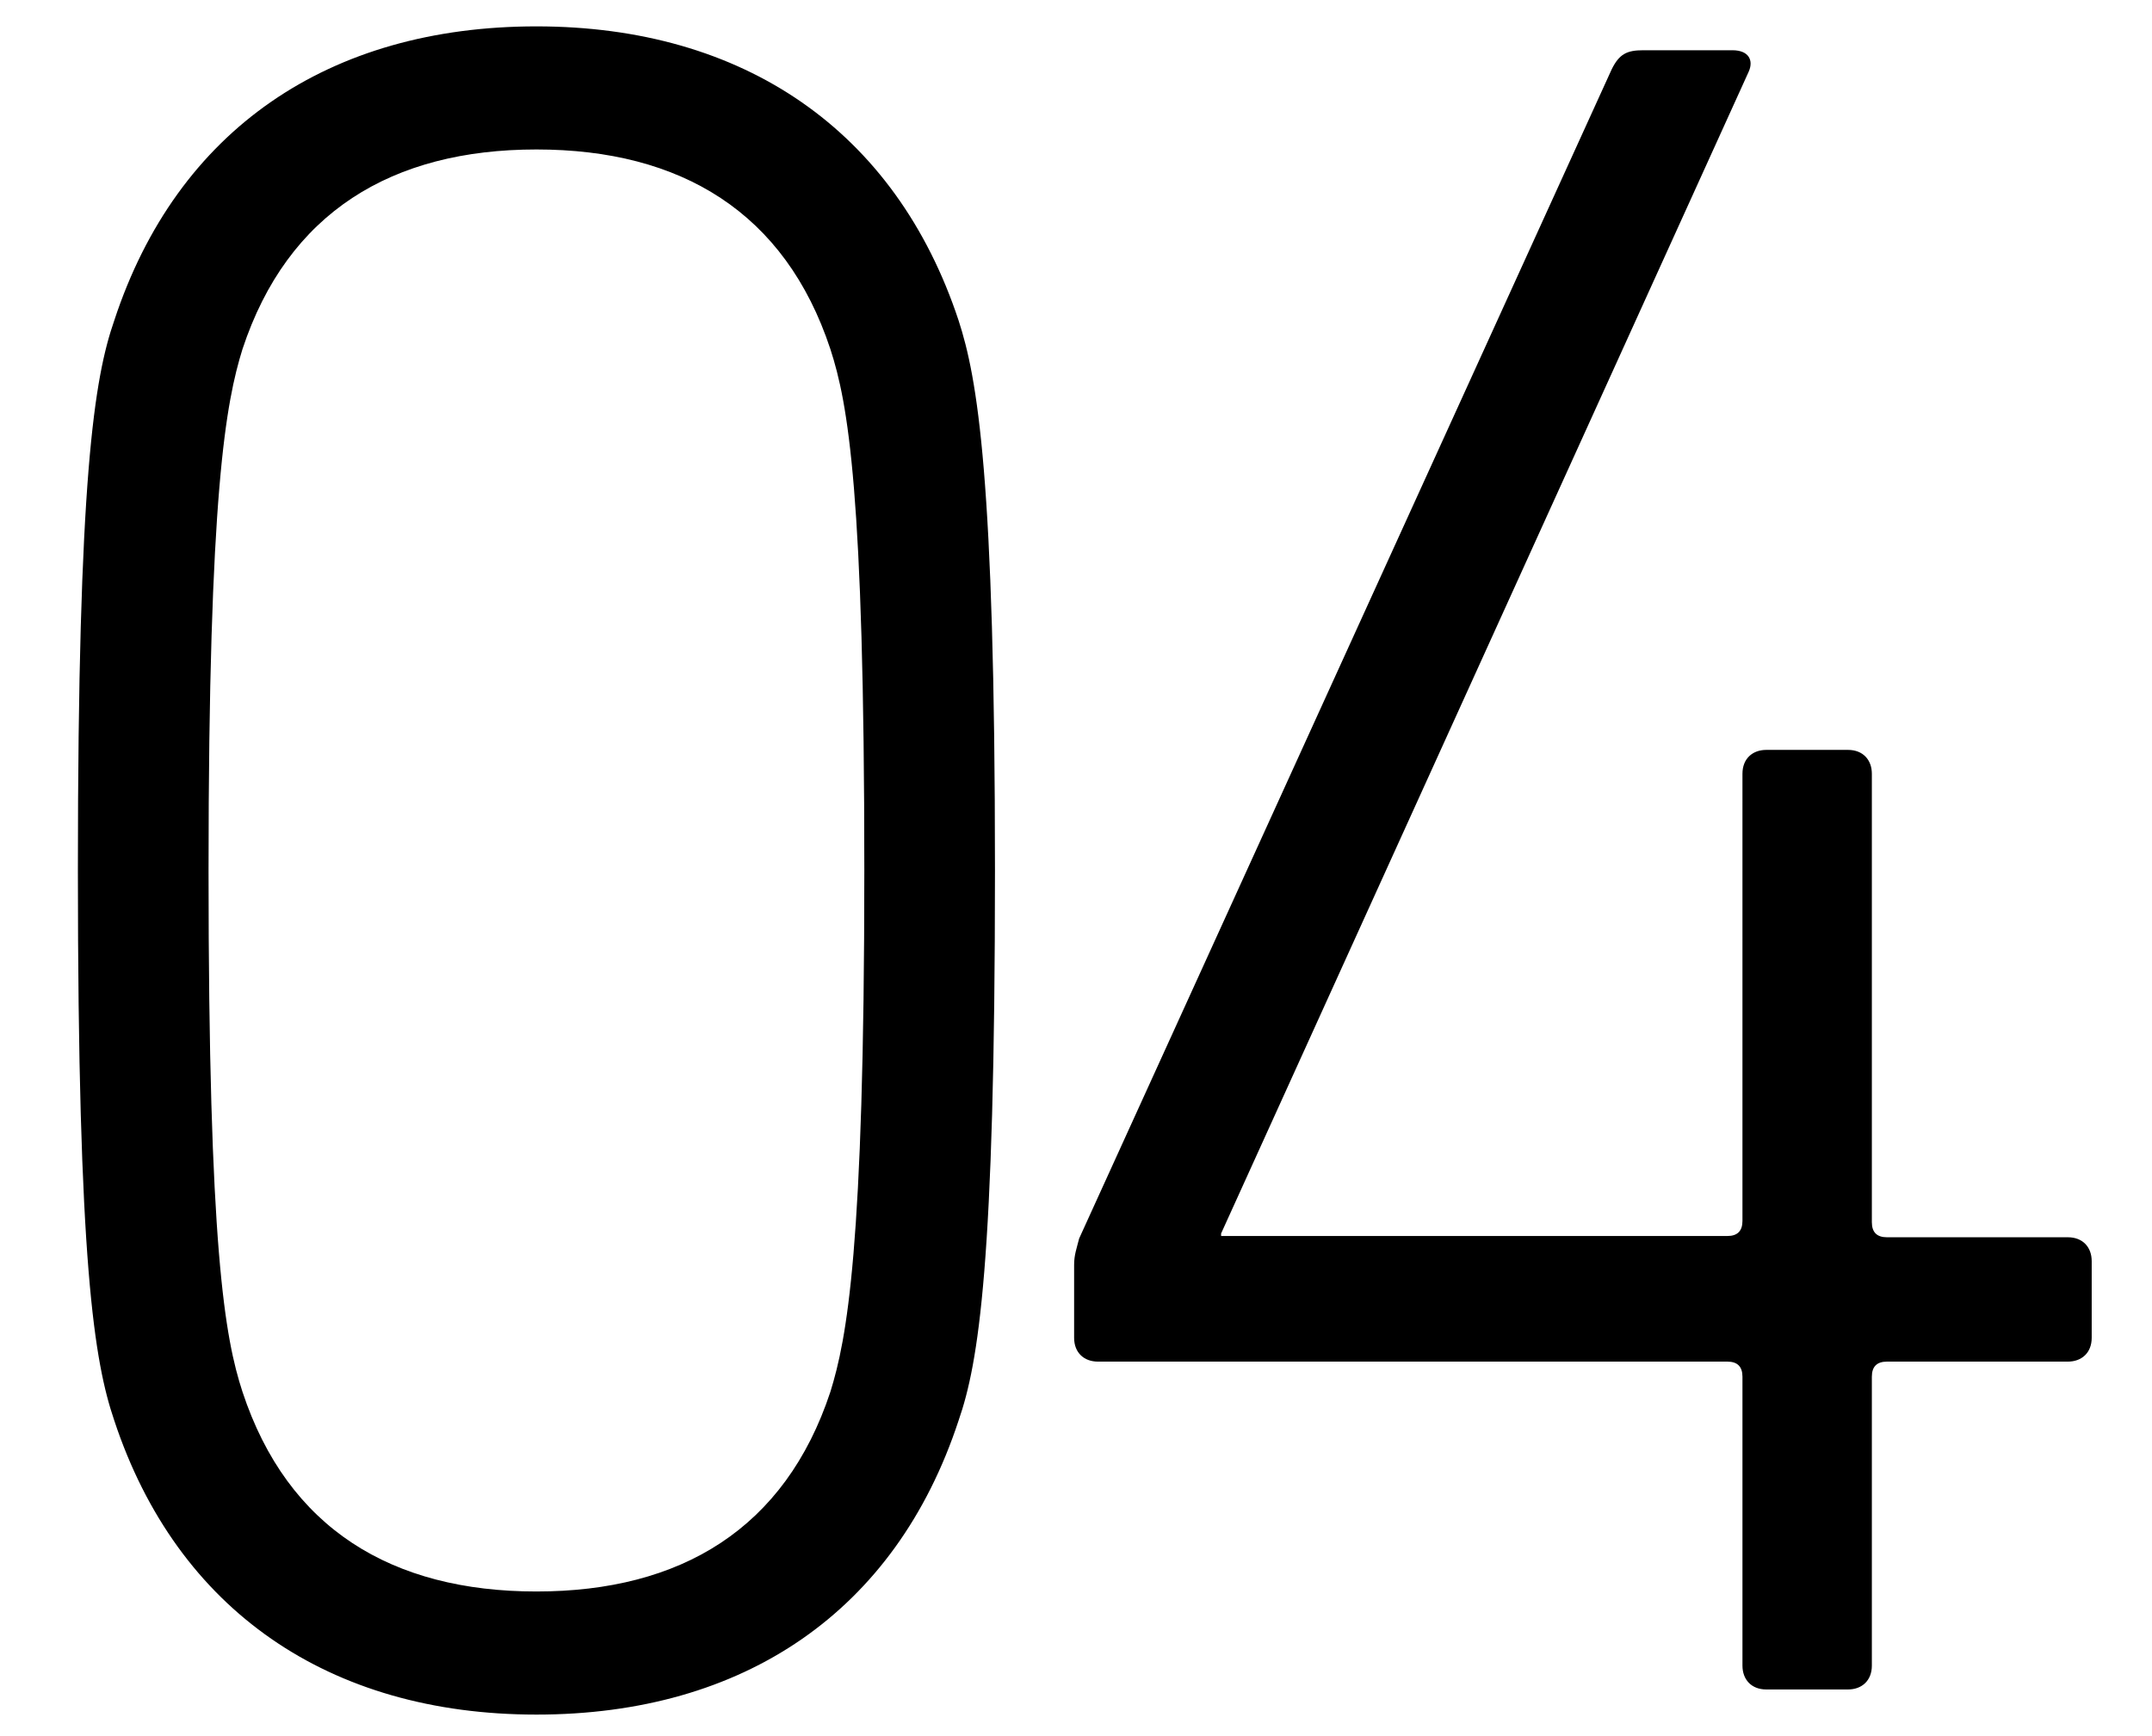 <svg xmlns="http://www.w3.org/2000/svg" viewBox="0 0 171.3 138.2"><path d="M6.2 69.3c0-31.3 1.3-39.2 2.9-43.8 5-15.2 17.1-23.4 33.6-23.4s28.6 8.3 33.6 23.4c1.5 4.6 2.9 12.5 2.9 43.8 0 31.3-1.3 39.2-2.9 43.8-5 15.2-17.1 23.4-33.6 23.4s-28.6-8.3-33.6-23.4c-1.6-4.7-2.9-12.5-2.9-43.8zm36.5 57.4c11.5 0 19.8-5 23.4-15.9 1.3-4.2 2.7-11.3 2.7-41.5 0-30.1-1.3-37.2-2.7-41.5-3.6-10.9-11.9-15.9-23.4-15.9s-19.8 5-23.4 15.9C18 32 16.6 39.1 16.6 69.3c0 30.1 1.3 37.2 2.7 41.5 3.6 10.9 11.9 15.9 23.4 15.9zM85.5 106.5v-5.8c0-.8.2-1.3.4-2.1l42.4-93.1c.6-1.2 1.2-1.5 2.5-1.5h7.1c1.3 0 1.7.8 1.3 1.7l-42 92.5v.2h40.3c.8 0 1.2-.4 1.2-1.2V61.6c0-1.2.8-1.9 1.9-1.9h6.5c1.2 0 1.9.8 1.9 1.9v35.7c0 .8.4 1.2 1.2 1.2h14.4c1.2 0 1.9.8 1.9 1.9v6.1c0 1.2-.8 1.9-1.9 1.9h-14.4c-.8 0-1.2.4-1.2 1.2v23c0 1.2-.8 1.9-1.9 1.9h-6.5c-1.2 0-1.9-.8-1.9-1.9v-23c0-.8-.4-1.2-1.2-1.2H87.4c-1.1 0-1.9-.7-1.9-1.9z"/></svg>
